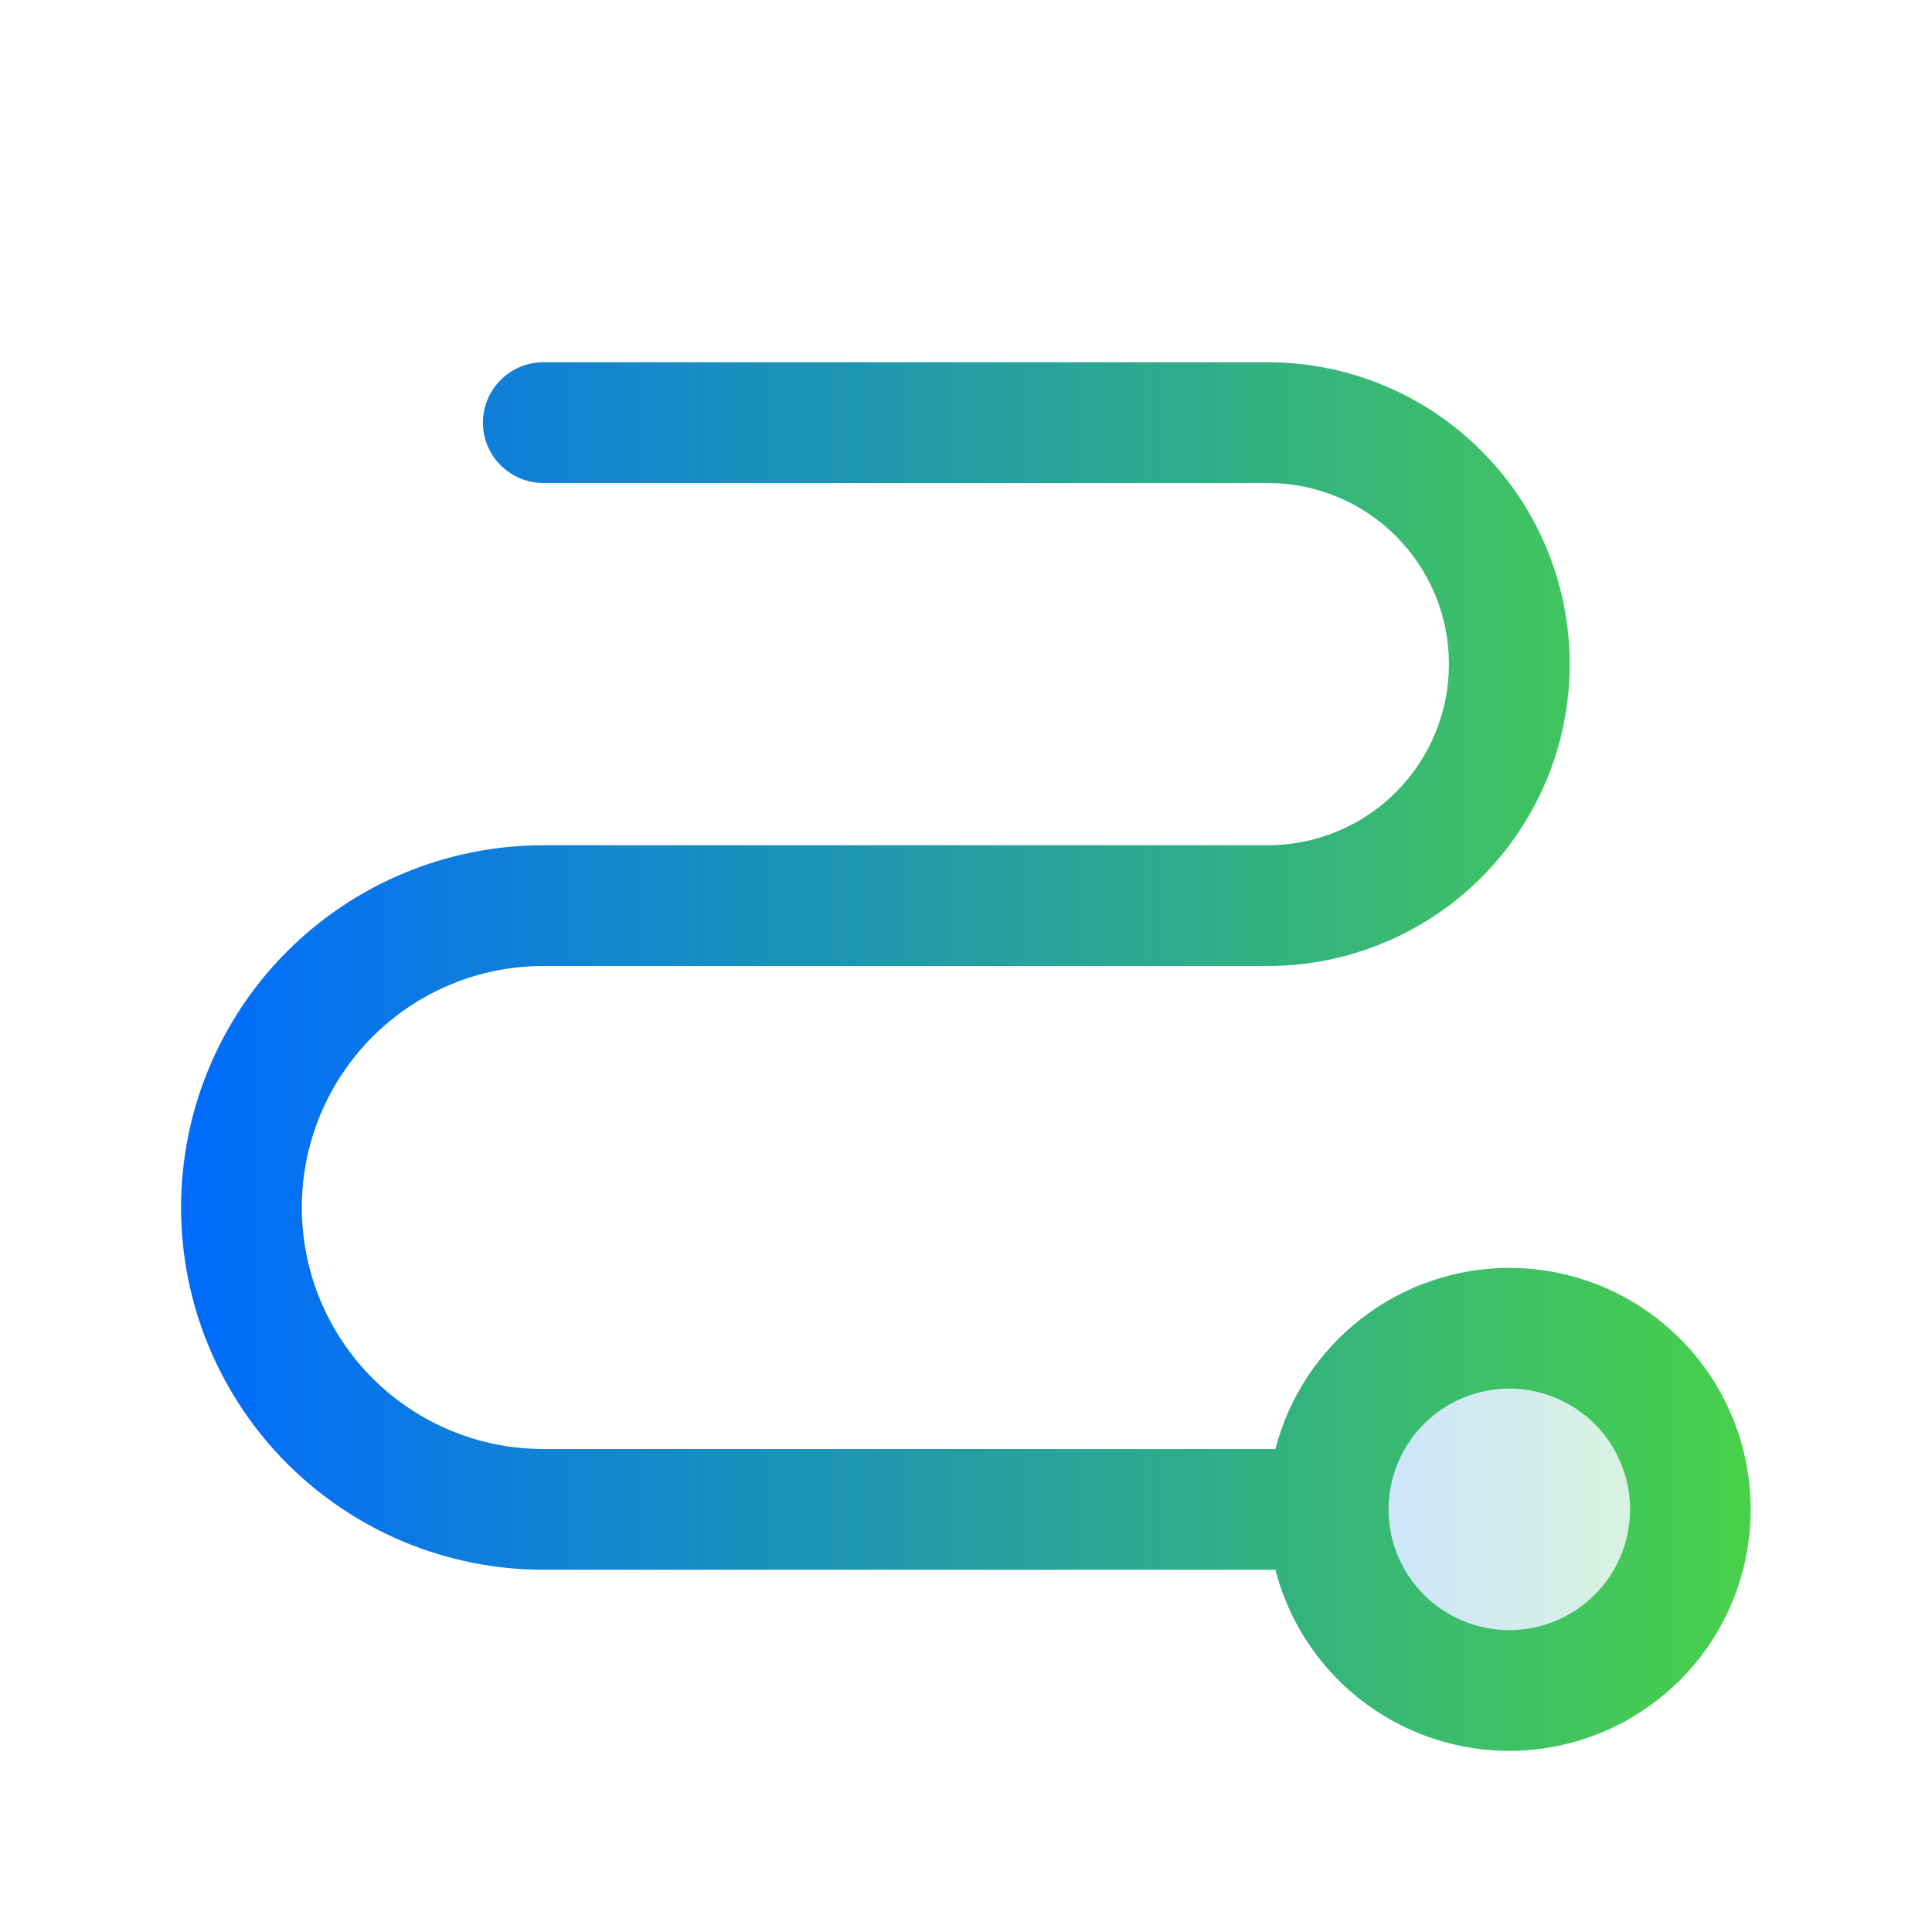 <?xml version="1.0" encoding="utf-8" ?>
<svg xmlns="http://www.w3.org/2000/svg" xmlns:xlink="http://www.w3.org/1999/xlink" width="36" height="36" viewBox="0 0 36 36">
	<g opacity="0.2">
		<defs>
			<linearGradient id="linearGradient2156092299" gradientTransform="matrix(6.75 0 0 6.75 0 0)" gradientUnits="userSpaceOnUse" x1="0" y1="0.5" x2="1" y2="0.5">
				<stop offset="0" stop-color="rgb(0, 106, 255)"/>
				<stop offset="1" stop-color="rgb(73, 209, 73)"/>
			</linearGradient>
		</defs>
		<path transform="matrix(1 0 0 1 24.749 24.75)" d="M6.75 3.375C6.75 4.043 6.552 4.695 6.181 5.25C5.81 5.805 5.283 6.238 4.667 6.493C4.05 6.749 3.371 6.815 2.717 6.685C2.062 6.555 1.461 6.233 0.989 5.761C0.517 5.289 0.195 4.688 0.065 4.033C-0.065 3.379 0.001 2.7 0.257 2.083C0.512 1.467 0.945 0.94 1.5 0.569C2.055 0.198 2.707 0 3.375 0C4.27 3.9968e-15 5.129 0.356 5.761 0.989C6.394 1.621 6.75 2.48 6.75 3.375Z" fill-rule="nonzero" fill="url(#linearGradient2156092299)"/>
		<defs>
			<linearGradient id="linearGradient1716340602" gradientTransform="matrix(6.75 0 0 6.75 0 0)" gradientUnits="userSpaceOnUse" x1="0" y1="0.5" x2="1" y2="0.5">
				<stop offset="0" stop-color="rgb(0, 106, 255)"/>
				<stop offset="1" stop-color="rgb(73, 209, 73)"/>
			</linearGradient>
		</defs>
		<path transform="matrix(1 0 0 1 24.749 24.75)" d="M6.181 5.25C6.552 4.695 6.75 4.043 6.75 3.375C6.75 2.48 6.394 1.621 5.761 0.989C5.129 0.356 4.27 0 3.375 0C2.707 0 2.055 0.198 1.5 0.569C0.945 0.94 0.512 1.467 0.257 2.083C0.001 2.7 -0.065 3.379 0.065 4.033C0.195 4.688 0.517 5.289 0.989 5.761C1.461 6.233 2.062 6.555 2.717 6.685C3.371 6.815 4.05 6.749 4.667 6.493C5.283 6.238 5.81 5.805 6.181 5.25ZM6.378 2.131Q6.625 2.729 6.625 3.375Q6.625 4.361 6.077 5.181Q5.53 6 4.619 6.378Q3.708 6.755 2.741 6.563Q1.774 6.37 1.077 5.673Q0.38 4.976 0.187 4.009Q-0.005 3.042 0.372 2.131Q0.75 1.22 1.569 0.673Q2.389 0.125 3.375 0.125Q4.021 0.125 4.619 0.372Q5.216 0.62 5.673 1.077Q6.13 1.534 6.378 2.131Z" fill-rule="evenodd" fill="url(#linearGradient1716340602)"/>
	</g>
	<defs>
		<linearGradient id="linearGradient7889859832" gradientTransform="matrix(29.248 0 0 25.875 0 0)" gradientUnits="userSpaceOnUse" x1="0" y1="0.5" x2="1" y2="0.5">
			<stop offset="0" stop-color="rgb(0, 106, 255)"/>
			<stop offset="1" stop-color="rgb(73, 209, 73)"/>
		</linearGradient>
	</defs>
	<path transform="matrix(1 0 0 1 3.374 6.75)" d="M24.75 16.875C23.752 16.876 22.783 17.208 21.994 17.819C21.206 18.429 20.641 19.284 20.391 20.25L6.75 20.25C5.557 20.25 4.412 19.776 3.568 18.932C2.724 18.088 2.25 16.944 2.25 15.75C2.25 14.556 2.724 13.412 3.568 12.568C4.412 11.724 5.557 11.25 6.75 11.25L20.25 11.25C21.742 11.25 23.173 10.657 24.227 9.602C25.282 8.548 25.875 7.117 25.875 5.625C25.875 4.133 25.282 2.702 24.227 1.648C23.173 0.593 21.742 0 20.25 0L6.75 0C6.452 0 6.165 0.119 5.955 0.33C5.744 0.54 5.625 0.827 5.625 1.125C5.625 1.423 5.744 1.71 5.955 1.92C6.165 2.131 6.452 2.25 6.75 2.25L20.25 2.25C21.145 2.25 22.004 2.606 22.637 3.239C23.269 3.871 23.625 4.73 23.625 5.625C23.625 6.52 23.269 7.379 22.637 8.011C22.004 8.644 21.145 9 20.25 9L6.75 9C4.96 9 3.243 9.711 1.977 10.977C0.711 12.243 1.9984e-15 13.96 0 15.75C1.4988e-15 17.54 0.711 19.257 1.977 20.523C3.243 21.789 4.96 22.5 6.75 22.5L20.391 22.5C20.601 23.315 21.036 24.054 21.645 24.634C22.255 25.215 23.015 25.612 23.839 25.782C24.663 25.952 25.519 25.888 26.308 25.596C27.097 25.304 27.789 24.797 28.305 24.132C28.82 23.466 29.139 22.67 29.224 21.833C29.31 20.996 29.159 20.151 28.789 19.395C28.419 18.64 27.844 18.003 27.13 17.557C26.416 17.112 25.592 16.875 24.75 16.875ZM24.75 23.625C24.305 23.625 23.87 23.493 23.5 23.246C23.13 22.999 22.842 22.647 22.671 22.236C22.501 21.825 22.456 21.372 22.543 20.936C22.63 20.5 22.844 20.099 23.159 19.784C23.474 19.469 23.875 19.255 24.311 19.168C24.747 19.081 25.2 19.126 25.611 19.296C26.022 19.467 26.374 19.755 26.621 20.125C26.868 20.495 27 20.93 27 21.375C27 21.972 26.763 22.544 26.341 22.966C25.919 23.388 25.347 23.625 24.75 23.625Z" fill-rule="nonzero" fill="url(#linearGradient7889859832)"/>
</svg>
